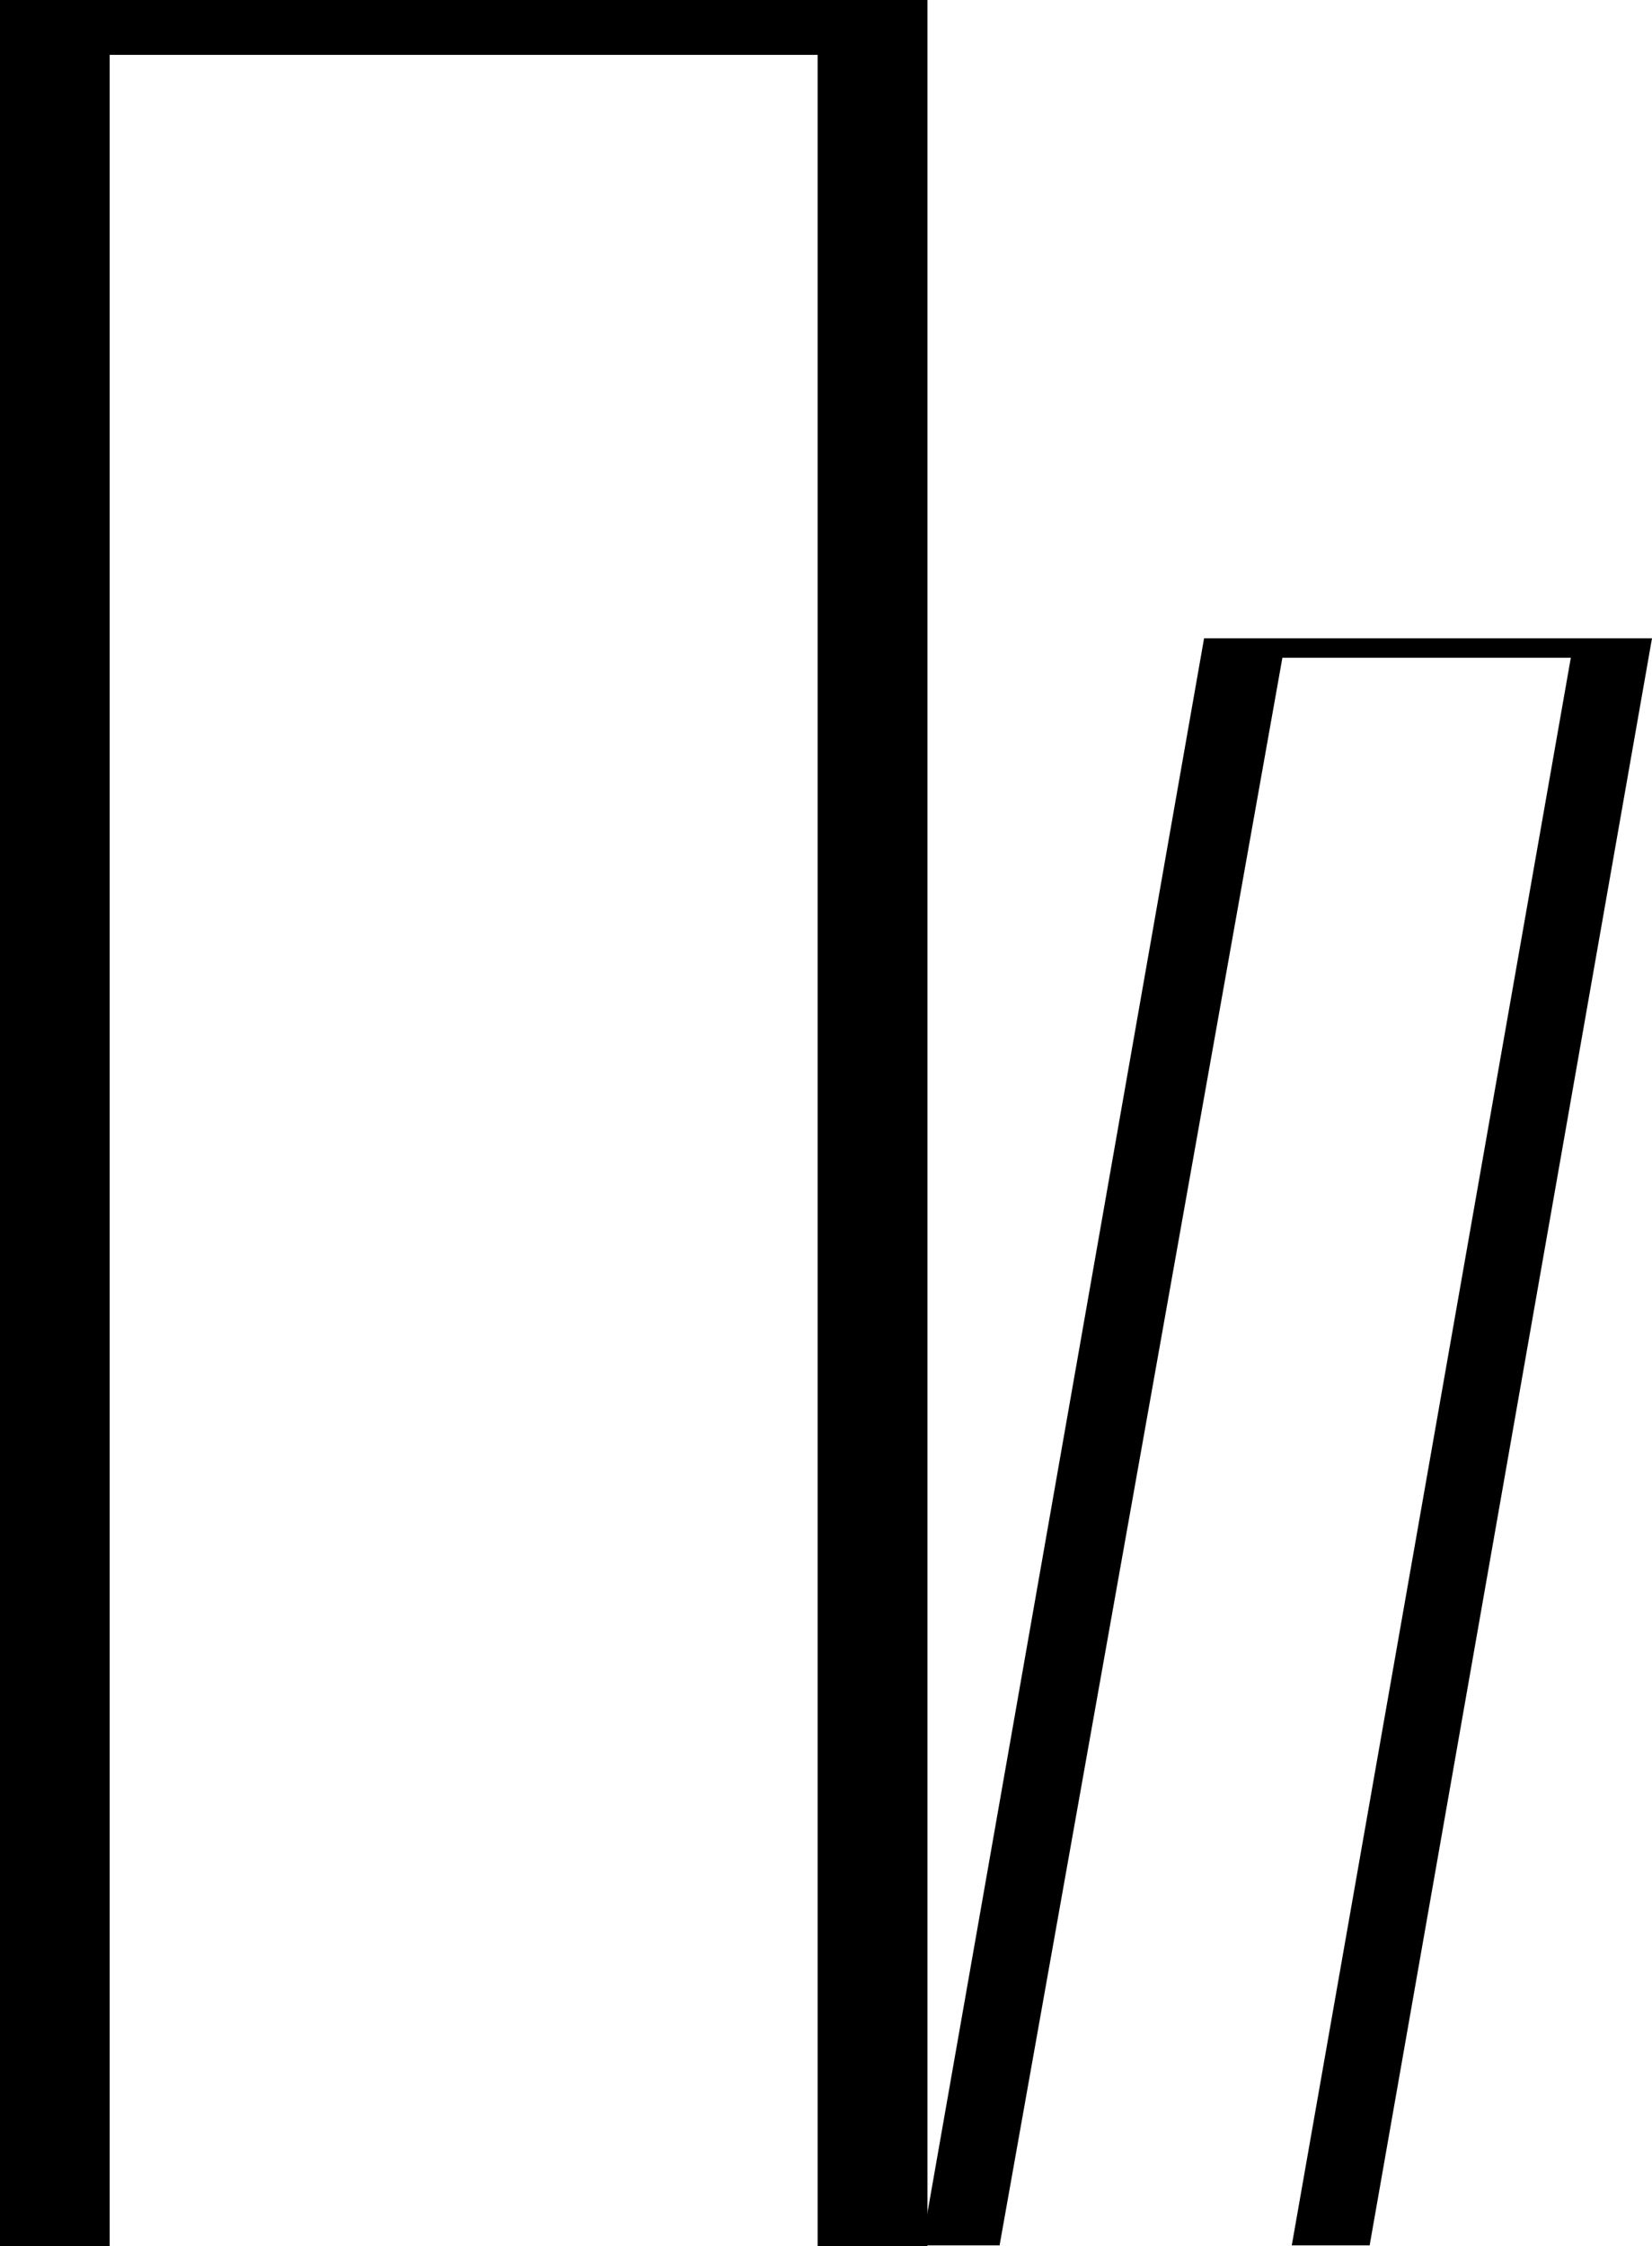 <?xml version="1.0" encoding="UTF-8"?> <svg xmlns="http://www.w3.org/2000/svg" viewBox="0 0 144.28 196.11"> <g id="Слой_2" data-name="Слой 2"> <g id="Слой_1-2" data-name="Слой 1"> <path d="M0,196.11V0H81V196.11H71.41V4.79H9.58V196.11Z"></path> <path d="M144.28,55.73,119.62,196.05h-6.8L137.19,57.43H112L87.3,196.05H80.5L105.16,55.73Z"></path> </g> </g> </svg> 